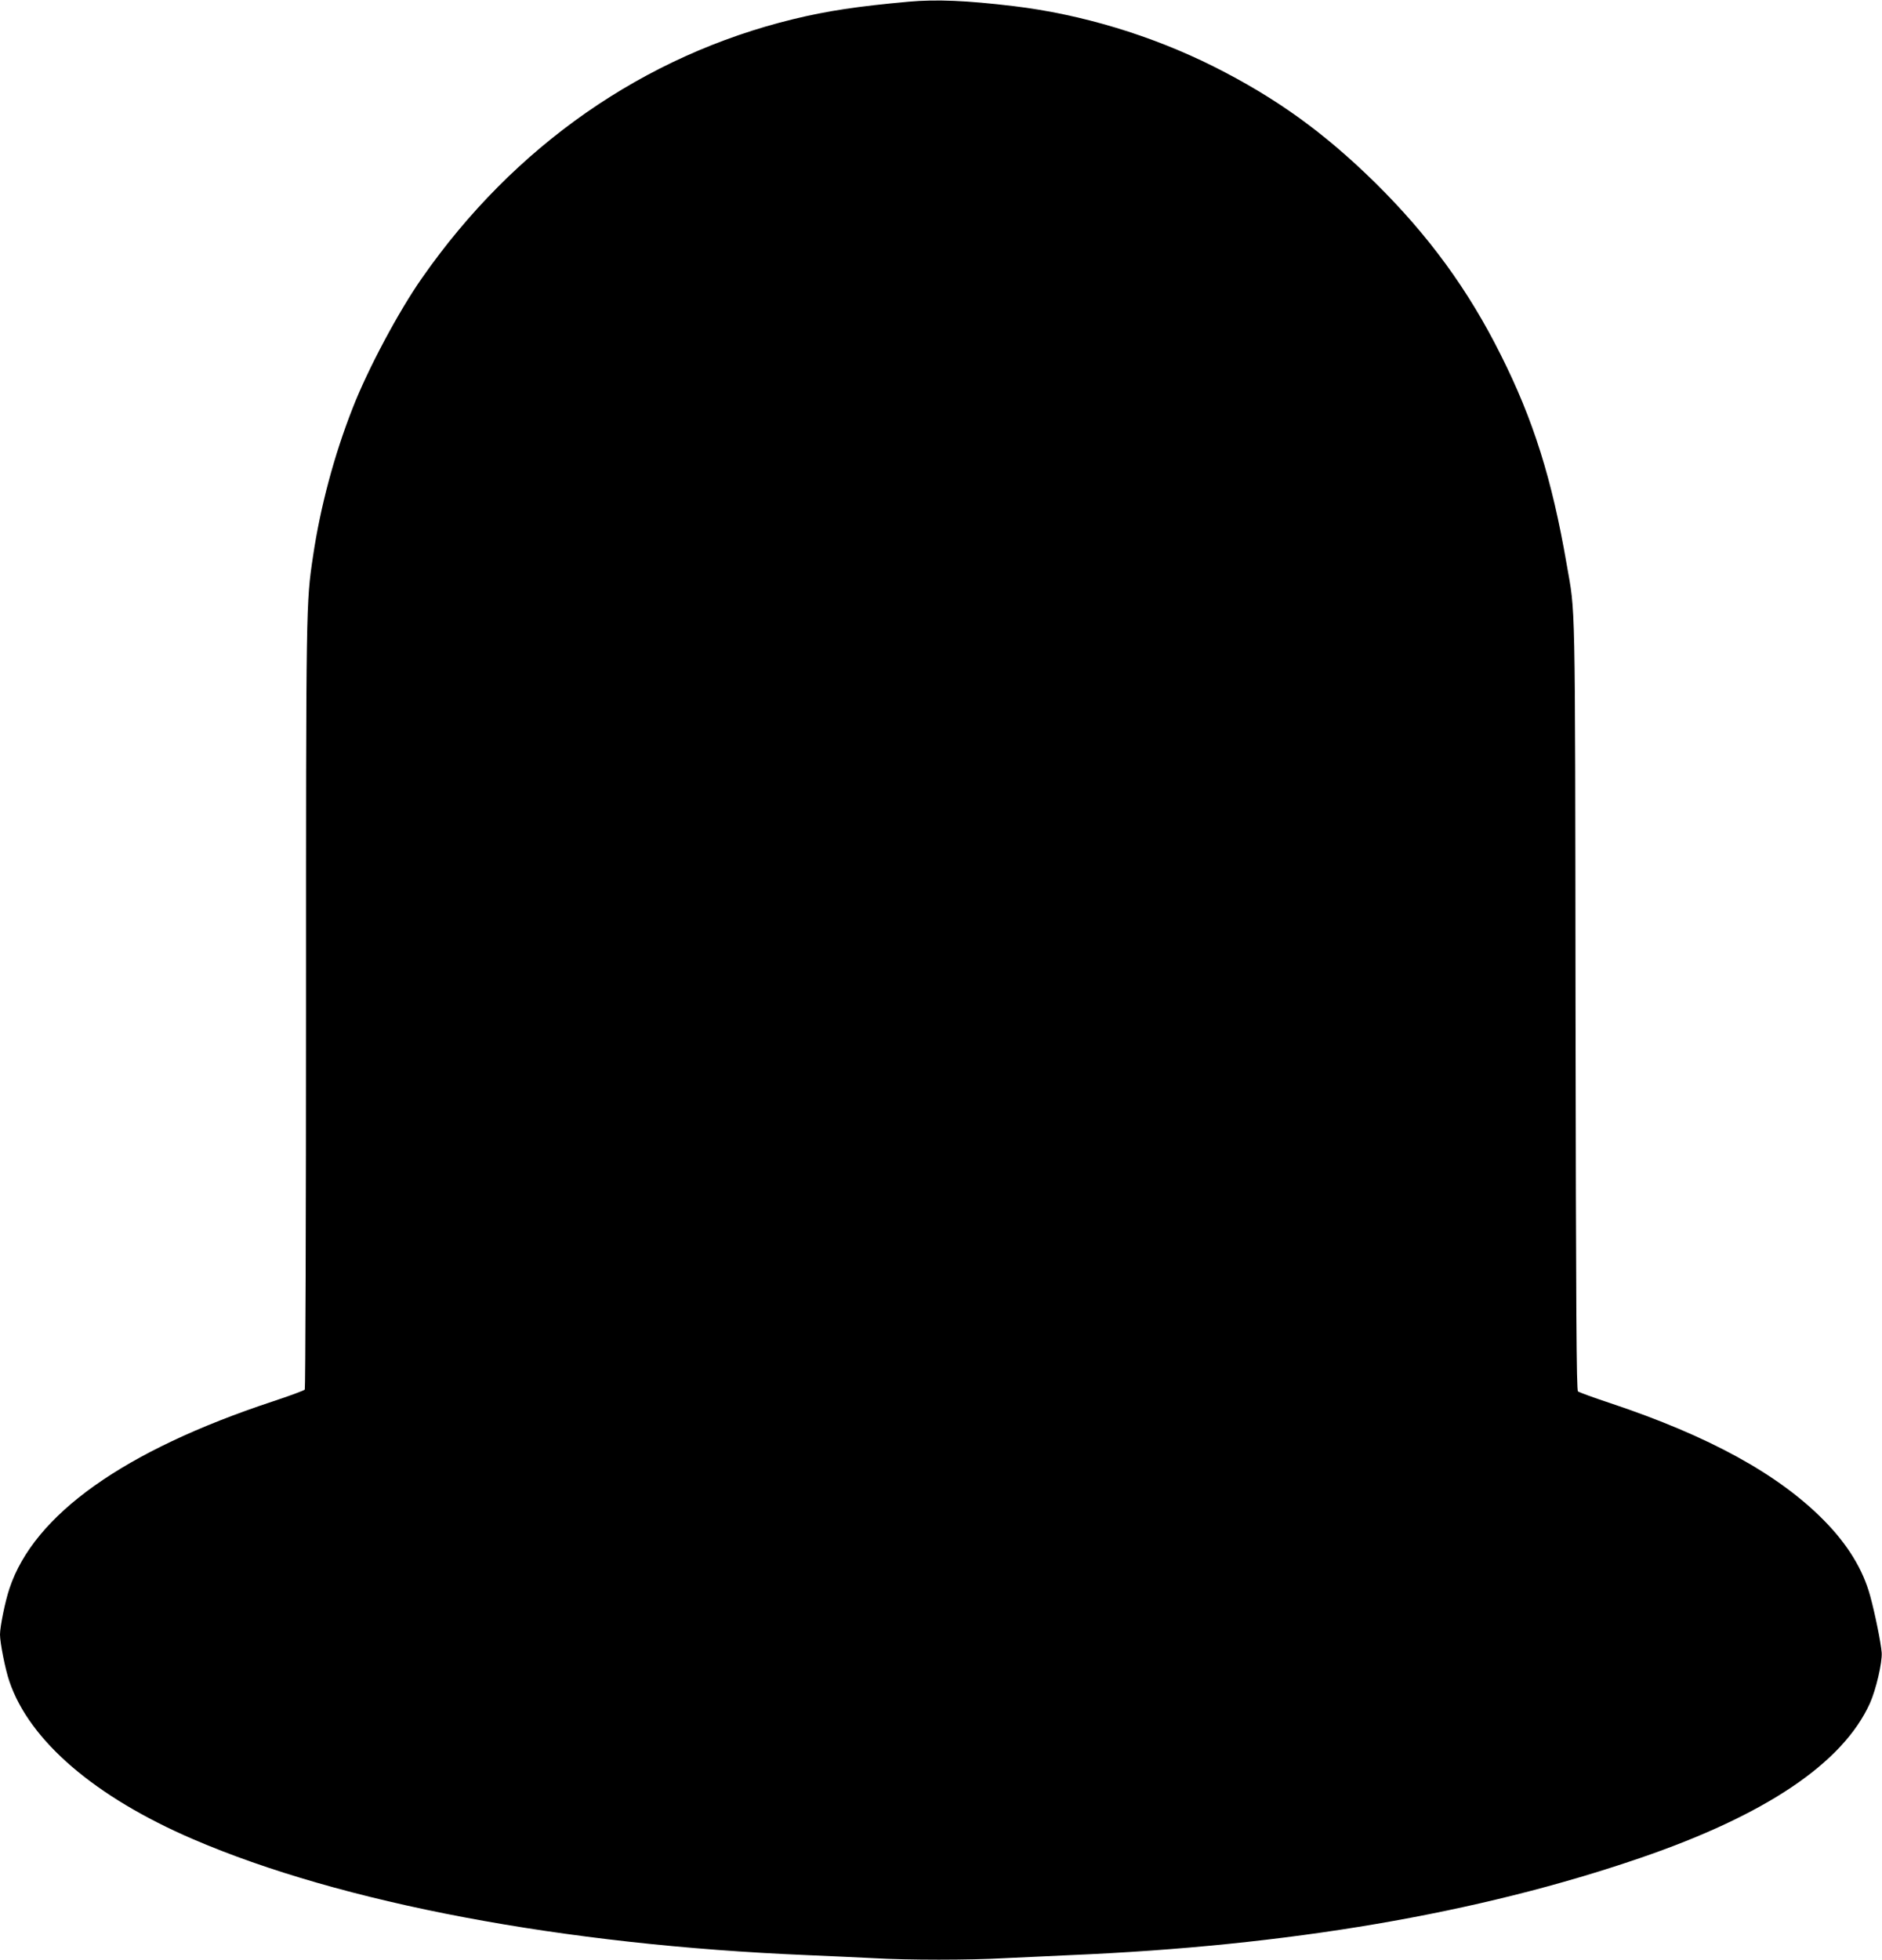 <?xml version="1.0" standalone="no"?>
<!DOCTYPE svg PUBLIC "-//W3C//DTD SVG 20010904//EN"
 "http://www.w3.org/TR/2001/REC-SVG-20010904/DTD/svg10.dtd">
<svg version="1.0" xmlns="http://www.w3.org/2000/svg"
 width="1230pt" height="1280pt" viewBox="0 0 1230 1280"
 preserveAspectRatio="xMidYMid meet">
<g transform="translate(0,1280) scale(0.1,-0.1)"
fill="#000000" stroke="none">
<path d="M5940 12789 c-333 -30 -533 -60 -755 -114 -976 -237 -1825 -828
-2427 -1691 -153 -218 -354 -595 -453 -849 -121 -307 -212 -649 -259 -967 -46
-308 -46 -300 -46 -2938 0 -1372 -4 -2500 -8 -2506 -4 -6 -99 -41 -211 -78
-971 -321 -1559 -739 -1719 -1221 -28 -82 -62 -250 -62 -301 0 -54 35 -231 62
-308 132 -387 559 -753 1198 -1028 970 -418 2423 -692 4015 -758 143 -6 339
-15 435 -20 224 -13 624 -13 855 0 99 5 293 14 430 20 1424 60 2664 271 3726
635 818 280 1323 619 1500 1010 40 89 81 266 77 330 -5 66 -44 257 -75 370
-47 174 -148 338 -303 495 -298 302 -751 550 -1395 765 -109 36 -205 71 -212
77 -10 8 -13 516 -16 2522 -3 2734 0 2547 -58 2881 -96 557 -218 944 -430
1366 -213 427 -474 783 -821 1125 -336 330 -649 555 -1057 760 -406 203 -864
341 -1306 394 -310 37 -505 45 -685 29z"/>
</g>
</svg>
